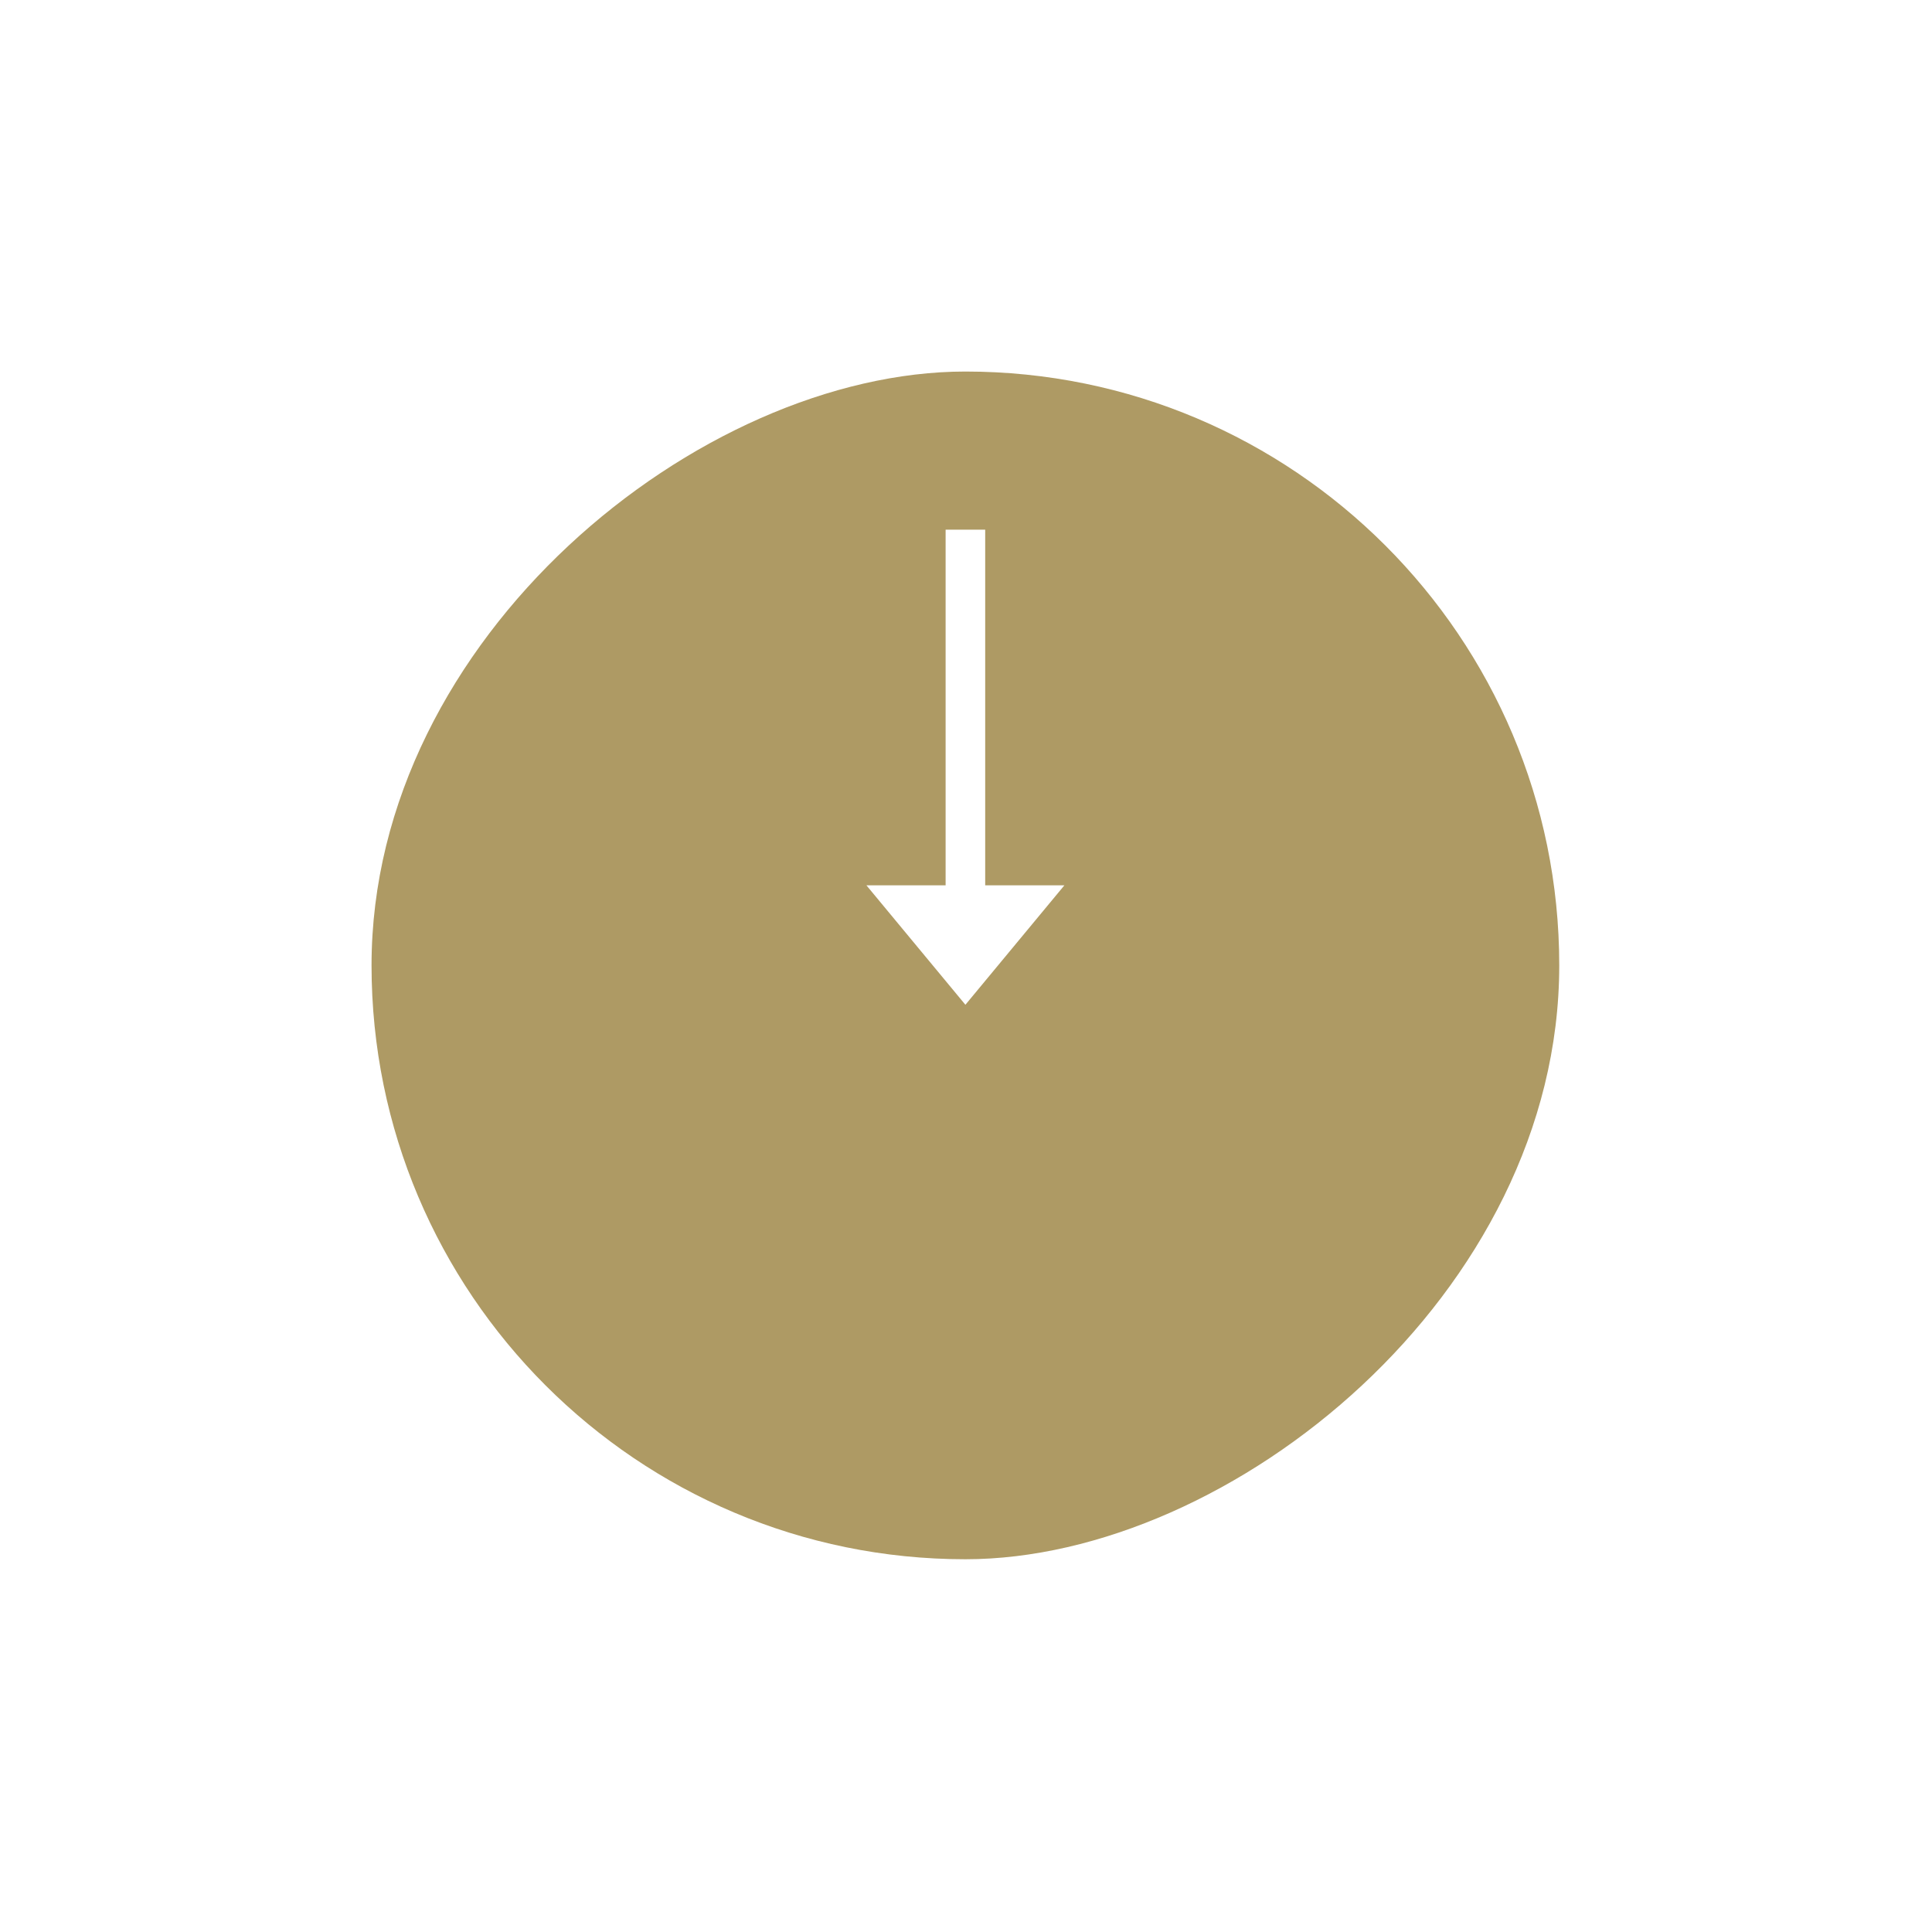 <svg width="78" height="78" viewBox="0 0 78 78" fill="none" xmlns="http://www.w3.org/2000/svg">
<g filter="url(#filter0_d_20_2834)">
<rect x="62.951" y="7" width="47.951" height="47.951" rx="23.975" transform="rotate(90 62.951 7)" fill="#AE9A64"/>
</g>
<path d="M38.976 40.565L42.972 35.743L39.775 35.743L39.775 21.385L38.177 21.385L38.177 35.743L34.98 35.743L38.976 40.565Z" fill="white"/>
<defs>
<filter id="filter0_d_20_2834" x="0" y="0" width="77.951" height="77.951" filterUnits="userSpaceOnUse" color-interpolation-filters="sRGB">
<feFlood flood-opacity="0" result="BackgroundImageFix"/>
<feColorMatrix in="SourceAlpha" type="matrix" values="0 0 0 0 0 0 0 0 0 0 0 0 0 0 0 0 0 0 127 0" result="hardAlpha"/>
<feOffset dy="8"/>
<feGaussianBlur stdDeviation="7.5"/>
<feColorMatrix type="matrix" values="0 0 0 0 0.282 0 0 0 0 0.282 0 0 0 0 0.542 0 0 0 0.08 0"/>
<feBlend mode="normal" in2="BackgroundImageFix" result="effect1_dropShadow_20_2834"/>
<feBlend mode="normal" in="SourceGraphic" in2="effect1_dropShadow_20_2834" result="shape"/>
</filter>
</defs>
</svg>
